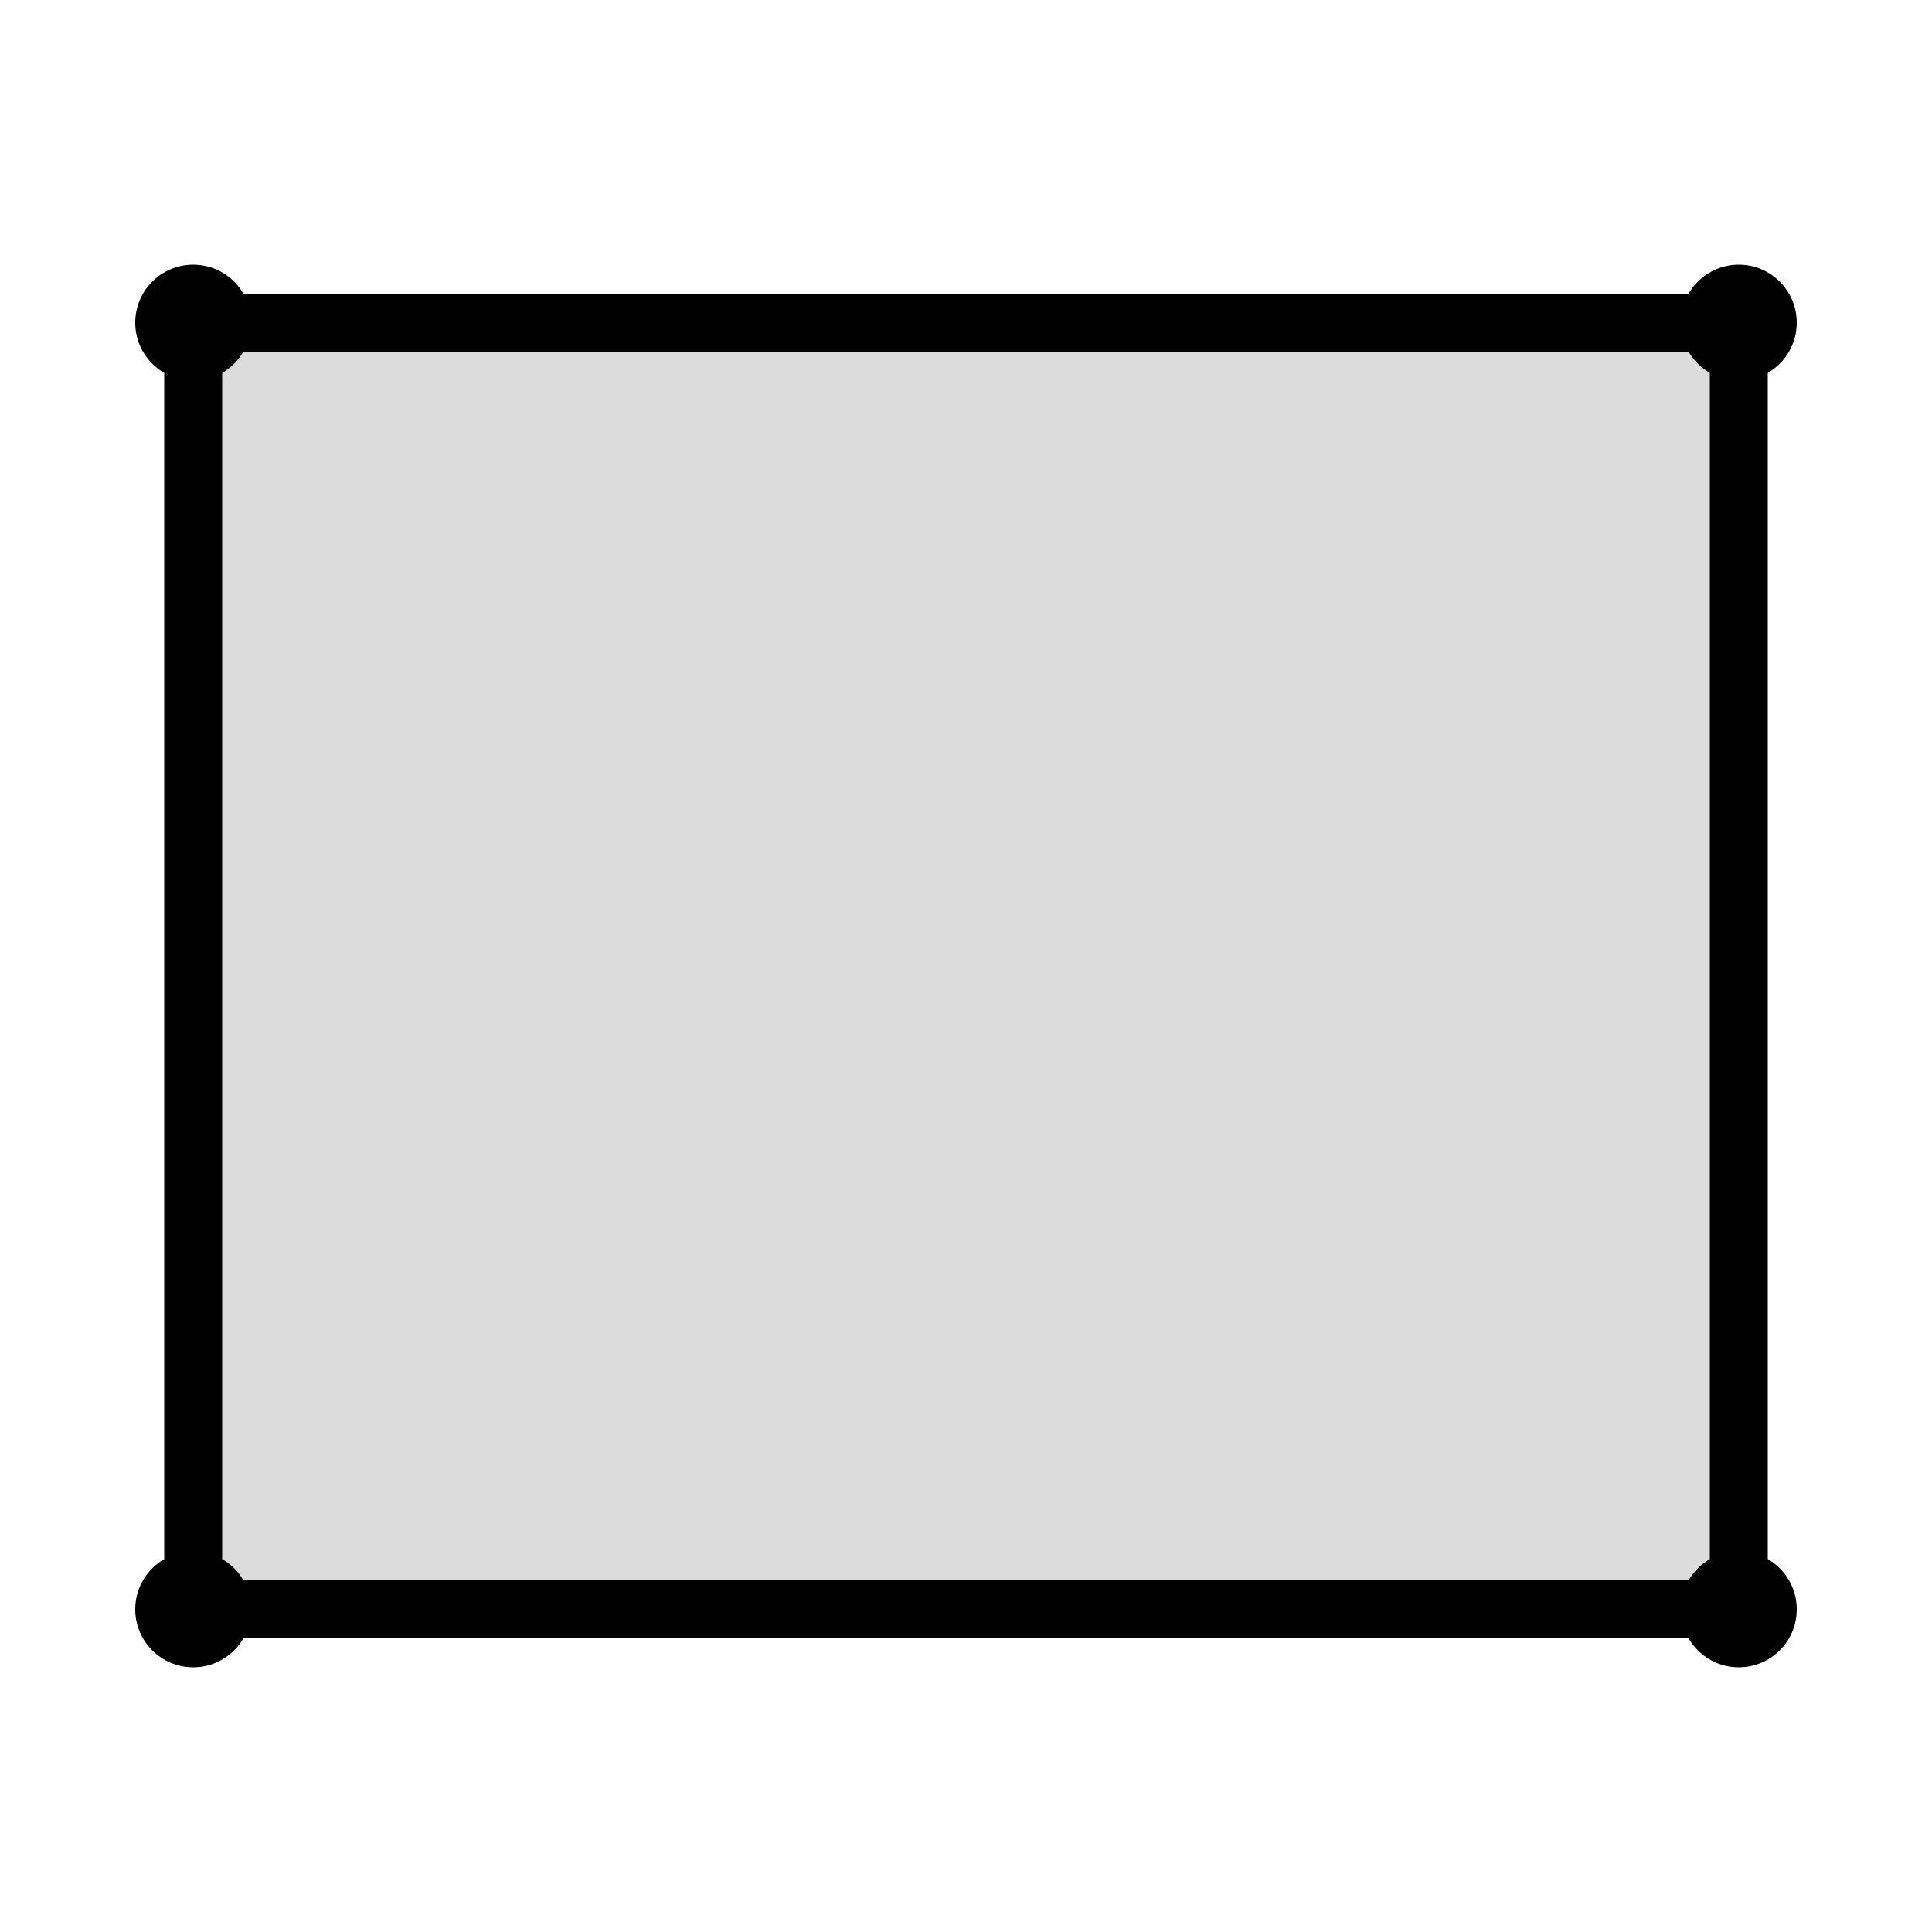 <svg height="100" width="100" xmlns="http://www.w3.org/2000/svg">
  <path d="M10 16.701  L90 16.701  L90 83.299  L10 83.299  L10 16.701 Z" style="fill: rgb(220, 220, 220); stroke-width: 1; stroke: black;"/>
<line x1="10" y1="16.701" x2="90" y2="16.701" style="stroke:black; stroke-width:3;"/>
<line x1="90" y1="16.701" x2="90" y2="83.299" style="stroke:black; stroke-width:3;"/>
<line x1="90" y1="83.299" x2="10" y2="83.299" style="stroke:black; stroke-width:3;"/>
<line x1="10" y1="83.299" x2="10" y2="16.701" style="stroke:black; stroke-width:3;"/>
  <circle cx="10" cy = "16.701" r="3" fill="black"/>
  <circle cx="90" cy = "16.701" r="3" fill="black"/>
  <circle cx="90" cy = "83.299" r="3" fill="black"/>
  <circle cx="10" cy = "83.299" r="3" fill="black"/>
</svg>
